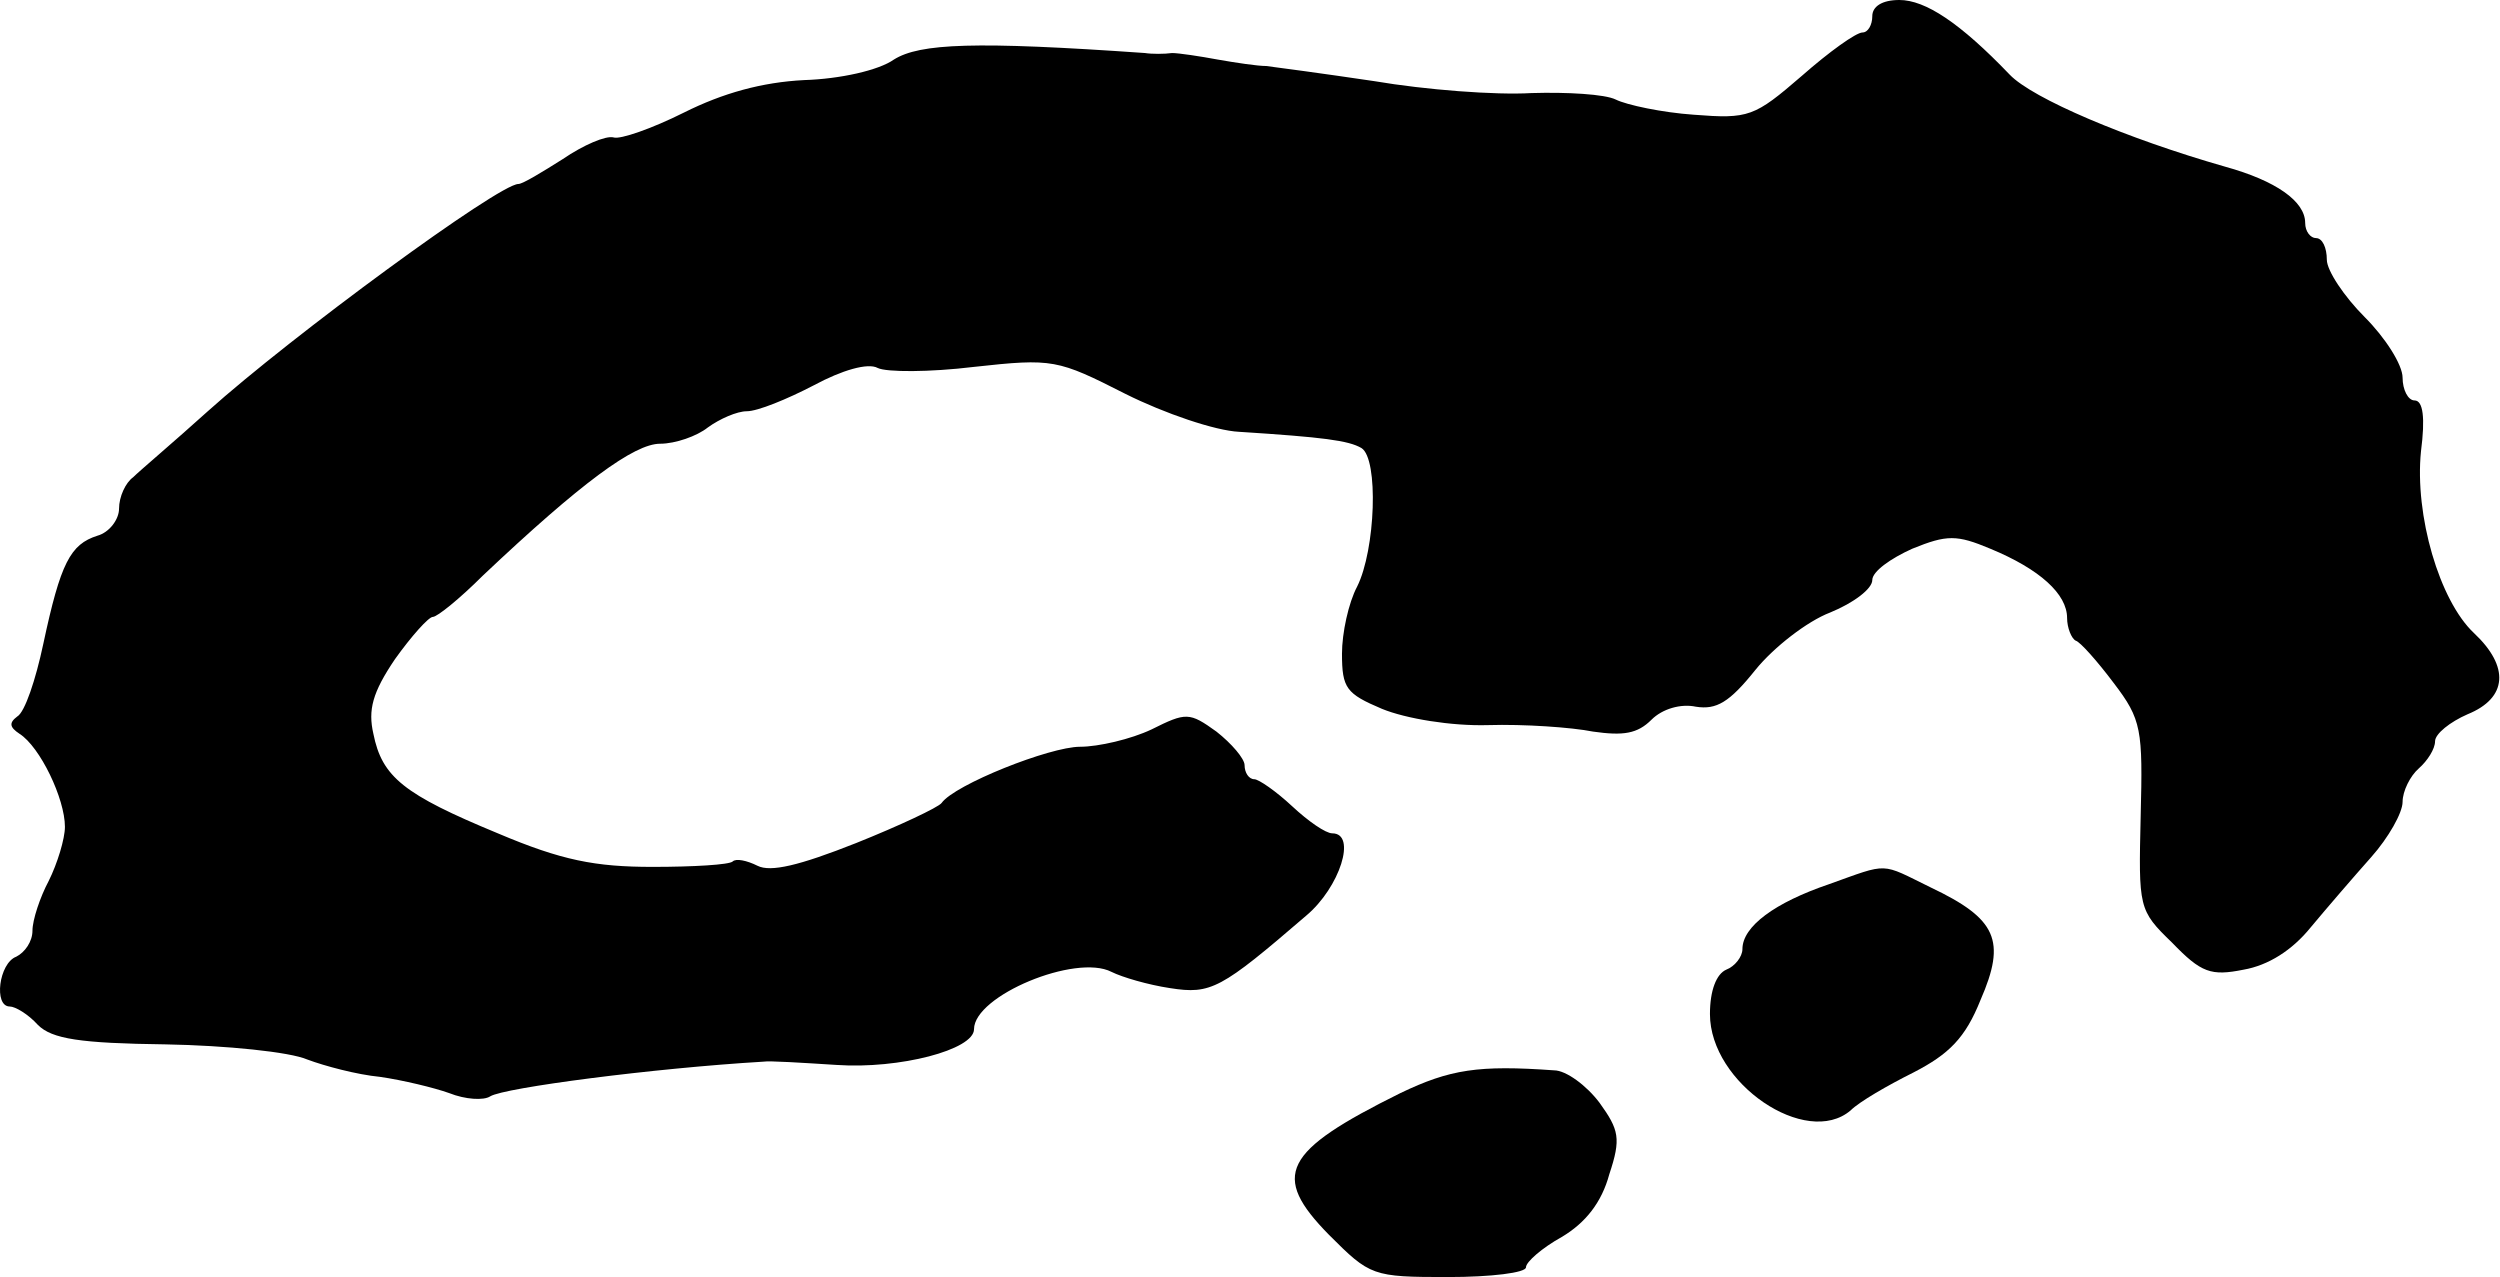 <?xml version="1.0" standalone="no"?>
<!DOCTYPE svg PUBLIC "-//W3C//DTD SVG 20010904//EN"
 "http://www.w3.org/TR/2001/REC-SVG-20010904/DTD/svg10.dtd">
<svg version="1.0" xmlns="http://www.w3.org/2000/svg"
 width="231pt" height="118pt" viewBox="0 0 231 118"
 preserveAspectRatio="xMidYMid meet">
<g transform="translate(0,118) scale(0.1,-0.1)"
fill="#000000" stroke="none">
<path d="M1730 1165 c0 -8 -4 -15 -9 -15 -6 0 -31 -18 -56 -40 -44 -38 -49
-40 -100 -36 -29 2 -62 9 -72 14 -10 5 -45 7 -78 6 -33 -2 -98 3 -145 11 -47
7 -92 13 -100 14 -8 0 -28 3 -45 6 -16 3 -36 6 -42 6 -7 -1 -19 -1 -25 0 -157
11 -208 9 -232 -6 -14 -10 -50 -18 -83 -19 -39 -2 -75 -12 -111 -30 -30 -15
-59 -25 -65 -23 -7 2 -28 -7 -47 -20 -19 -12 -37 -23 -41 -23 -18 0 -209 -140
-287 -210 -31 -28 -63 -55 -69 -61 -7 -5 -13 -18 -13 -29 0 -10 -9 -22 -20
-25 -25 -8 -34 -25 -50 -100 -7 -33 -17 -63 -24 -67 -8 -6 -7 -10 2 -16 19
-12 42 -60 42 -86 0 -11 -7 -34 -15 -50 -8 -15 -15 -36 -15 -46 0 -10 -7 -20
-15 -24 -16 -6 -21 -46 -6 -46 5 0 17 -7 26 -17 13 -13 39 -17 118 -18 56 -1
115 -7 131 -14 16 -6 46 -14 67 -16 21 -3 50 -10 64 -15 15 -6 32 -7 38 -3 13
8 151 26 252 32 6 1 36 -1 68 -3 58 -4 127 14 127 33 0 31 94 70 127 53 10 -5
34 -12 54 -15 38 -6 47 -1 126 67 31 26 47 76 24 76 -6 0 -22 11 -37 25 -15
14 -31 25 -35 25 -5 0 -9 6 -9 13 0 6 -12 20 -26 31 -25 18 -28 18 -60 2 -19
-9 -49 -16 -66 -16 -28 0 -116 -35 -128 -52 -3 -4 -39 -21 -79 -37 -53 -21
-79 -27 -91 -21 -10 5 -20 7 -23 4 -3 -3 -36 -5 -74 -5 -53 0 -84 6 -143 31
-87 36 -107 52 -115 92 -5 22 -1 38 20 69 15 21 31 39 35 39 4 0 25 17 46 38
91 86 140 122 164 122 14 0 34 7 44 15 11 8 27 15 36 15 10 0 37 11 62 24 26
14 50 21 59 16 8 -4 48 -4 89 1 73 8 77 7 140 -25 36 -18 83 -34 105 -35 78
-5 101 -8 113 -15 16 -10 13 -94 -4 -128 -8 -15 -14 -43 -14 -62 0 -32 4 -37
37 -51 22 -9 64 -16 98 -15 33 1 77 -2 97 -6 28 -4 41 -2 54 11 10 10 27 15
41 12 19 -3 31 4 55 34 17 21 48 45 69 53 22 9 39 22 39 30 0 8 17 20 37 29
32 13 41 13 72 0 46 -19 71 -42 71 -64 0 -9 4 -19 8 -21 4 -1 20 -19 35 -39
26 -34 27 -43 25 -123 -2 -85 -2 -87 29 -117 27 -28 36 -31 66 -25 23 4 45 18
62 39 15 18 40 47 56 65 16 18 29 41 29 51 0 10 7 24 15 31 8 7 15 18 15 25 0
7 14 18 30 25 37 15 39 44 6 75 -32 30 -55 109 -49 168 4 31 2 47 -6 47 -6 0
-11 10 -11 21 0 12 -16 37 -35 56 -19 19 -35 43 -35 53 0 11 -4 20 -10 20 -5
0 -10 6 -10 14 0 20 -27 39 -74 52 -91 26 -178 63 -199 85 -46 48 -78 69 -102
69 -16 0 -25 -6 -25 -15z"/>
<path d="M1690 363 c-50 -17 -80 -39 -80 -60 0 -7 -7 -16 -15 -19 -9 -4 -15
-19 -15 -41 0 -64 89 -124 130 -89 8 8 34 23 58 35 33 17 48 32 62 67 24 55
15 75 -46 104 -47 23 -38 23 -94 3z"/>
<path d="M1294 170 c-109 -54 -120 -76 -66 -131 38 -38 40 -39 110 -39 40 0
72 4 72 9 0 5 15 18 33 28 22 13 37 32 44 58 11 33 9 41 -9 66 -12 16 -31 30
-42 30 -70 5 -96 1 -142 -21z"/>
</g>
</svg>
